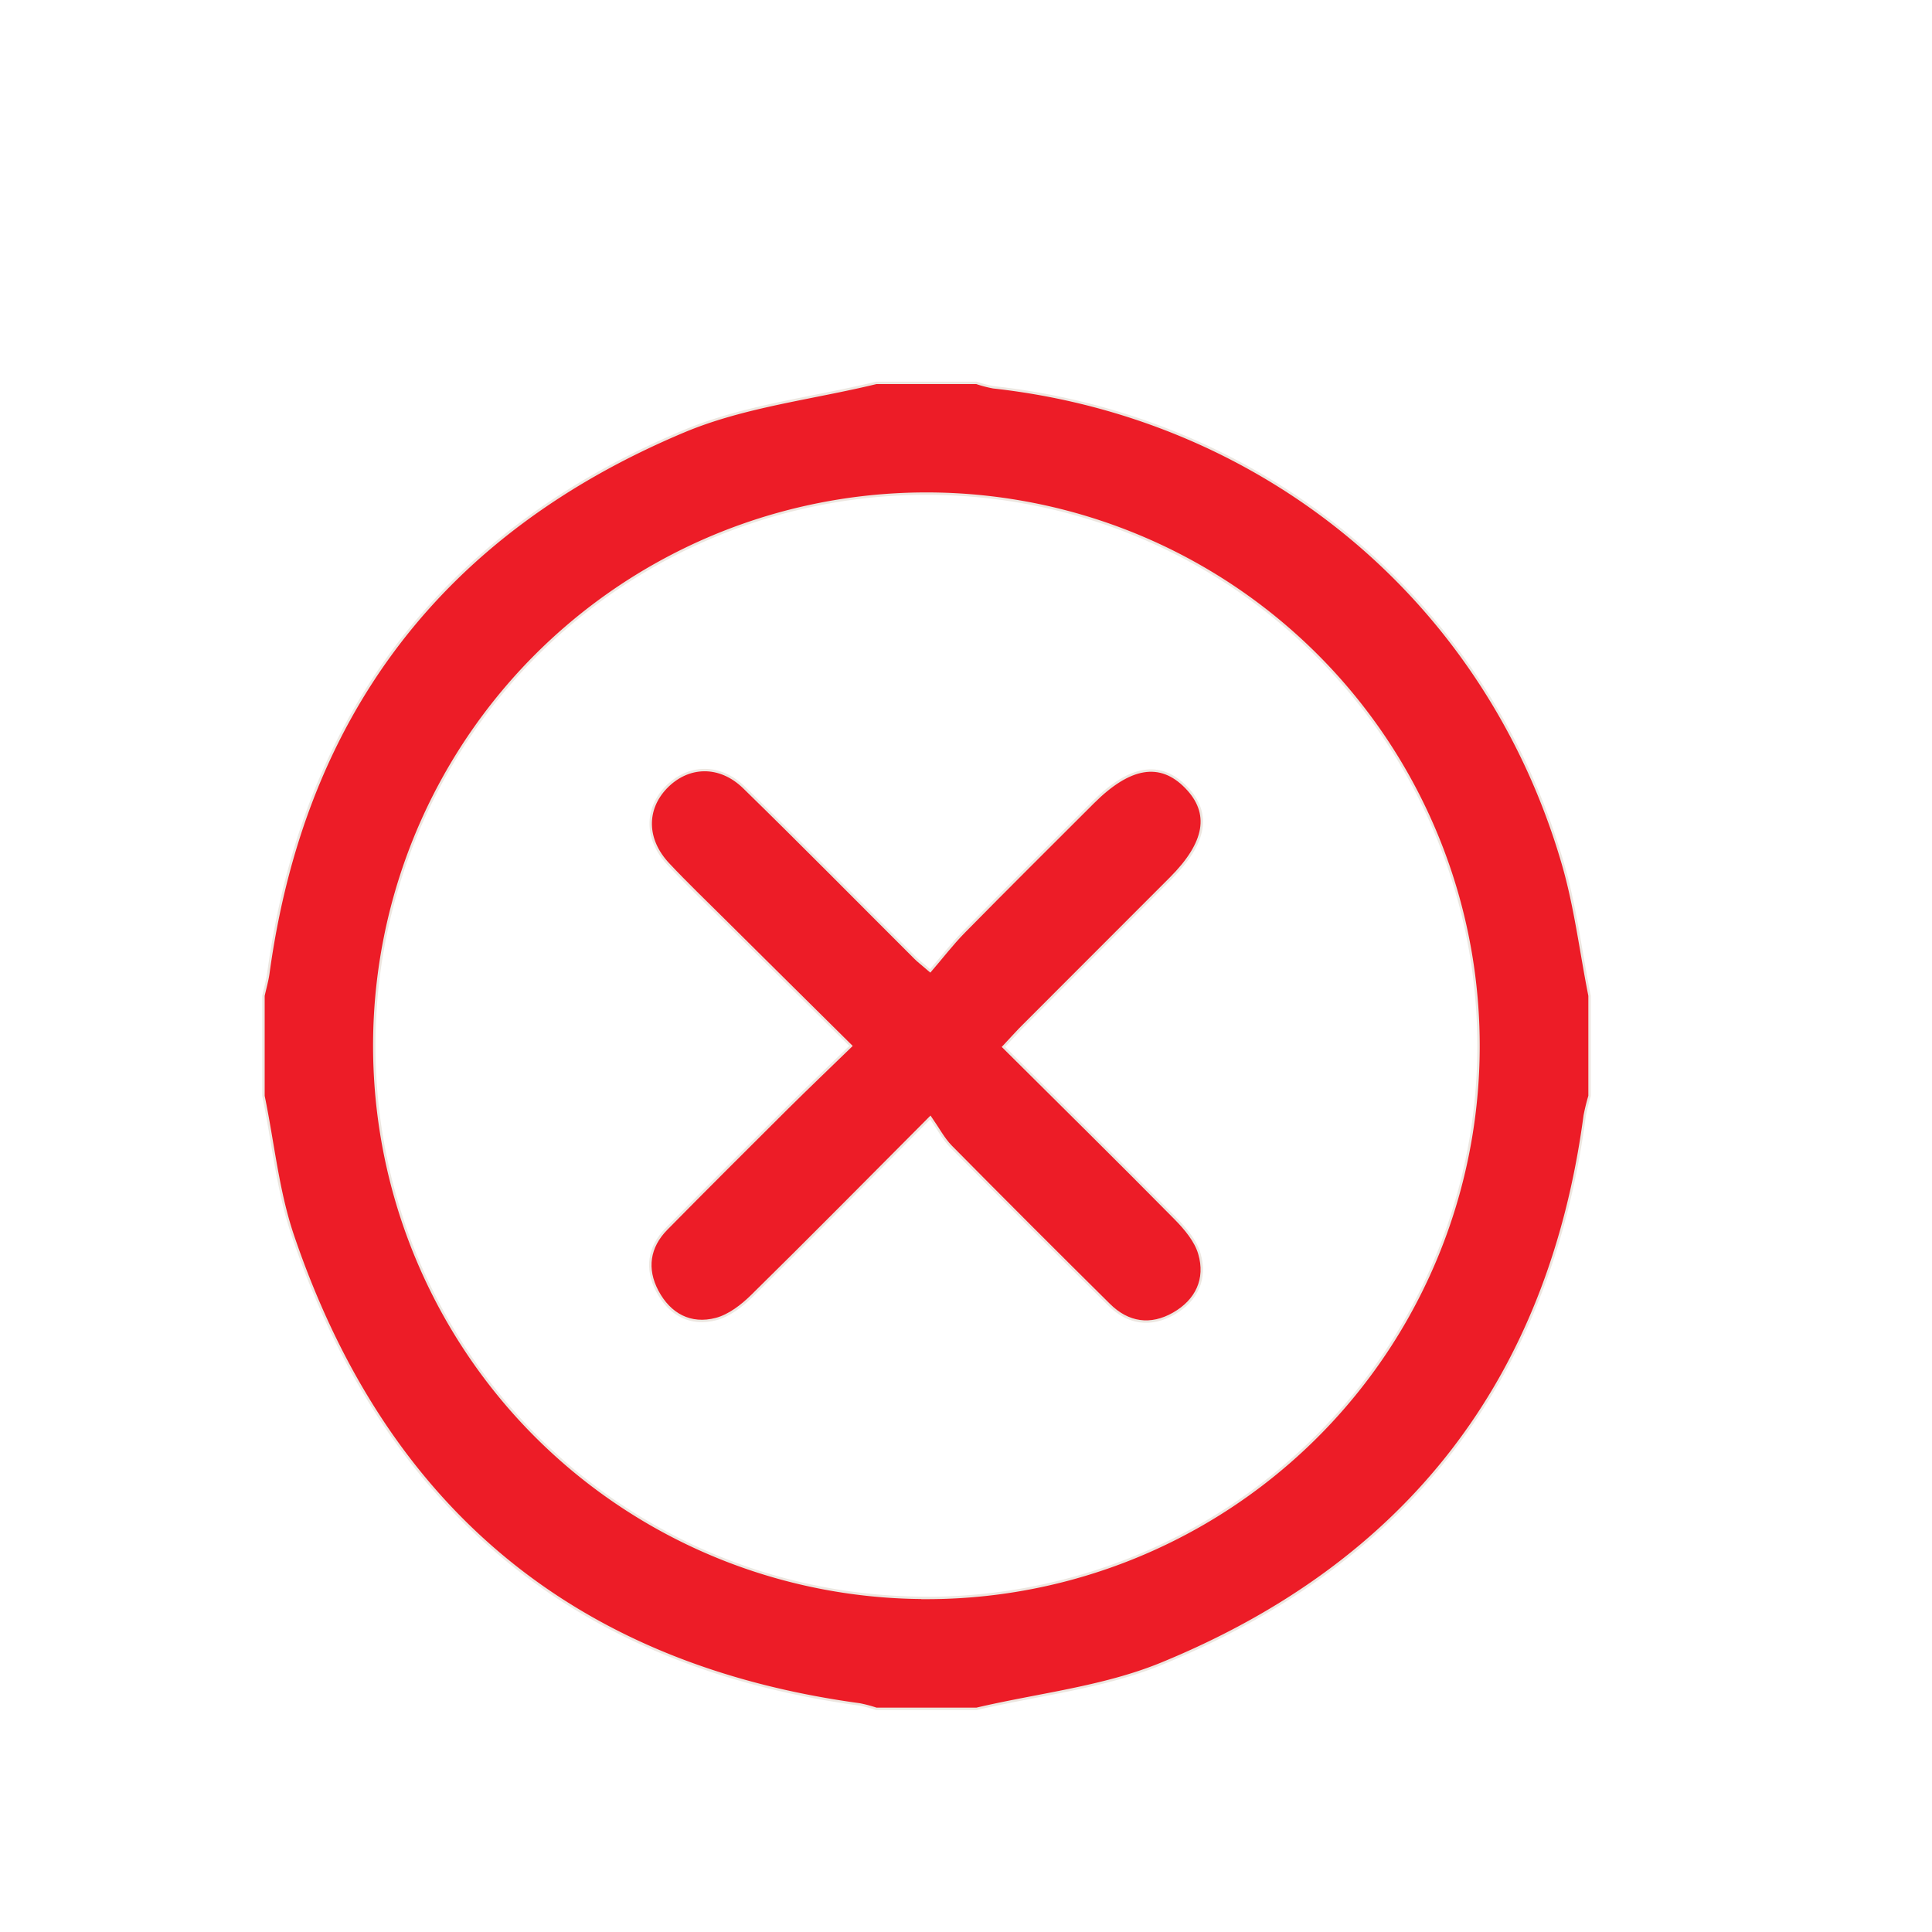 <svg id="Capa_1" data-name="Capa 1" xmlns="http://www.w3.org/2000/svg" viewBox="0 0 400 400"><defs><style>.cls-1{fill:#ed1c27;stroke:#ede7e1;stroke-miterlimit:10;stroke-width:0.5px;}</style></defs><title>pago</title><path class="cls-1" d="M323.58,178.82C307.78,124.5,262,86.43,205.66,80.18a24.57,24.57,0,0,1-3.49-.91H181.43c-13.3,3.23-27.32,4.77-39.79,10-49.8,20.89-78.74,58.48-86.09,112.28-.22,1.55-.67,3.08-1,4.61v20.75c2,9.65,2.94,19.64,6.08,28.9,19.13,56.33,58.14,89,117.34,97.07a28.16,28.16,0,0,1,3.47.92h20.74c12.78-3,26.23-4.41,38.23-9.32,50.81-20.83,80.37-58.72,87.69-113.49a41.71,41.71,0,0,1,1-4.08V206.16C327.28,197,326.17,187.71,323.58,178.82Zm-132,152A114.31,114.31,0,1,1,306.11,216.78,114.26,114.26,0,0,1,191.55,330.84Z"/><path class="cls-1" d="M243.34,252.26c-11.69-11.85-23.55-23.53-35.59-35.51,1.71-1.81,3-3.3,4.45-4.71q15.06-15.1,30.16-30.18c7.38-7.38,8.42-13.51,3.21-18.86-5.35-5.5-11.66-4.46-19.29,3.17-8.91,8.9-17.86,17.78-26.69,26.76-2.5,2.54-4.68,5.41-7,8.09-1.87-1.61-2.52-2.09-3.08-2.66-11.8-11.77-23.5-23.64-35.42-35.28-5.09-5-11.7-4.72-16.22,0-4.32,4.55-4.23,10.76.48,15.8,3.75,4,7.72,7.8,11.61,11.67,8.59,8.54,17.21,17.06,26.23,26-4.83,4.69-9.09,8.75-13.26,12.89-8.35,8.32-16.71,16.63-24.95,25-3.67,3.74-4.34,8.25-1.89,12.88,2.56,4.84,6.88,7.17,12.18,5.77,2.73-.73,5.37-2.78,7.46-4.84,12-11.8,23.81-23.78,36.89-36.9,1.63,2.33,2.69,4.4,4.25,6q16.28,16.47,32.75,32.77c3.94,3.92,8.62,4.56,13.36,1.86s6.89-7.16,5.34-12.41C247.56,256.92,245.42,254.37,243.34,252.26Z"/></svg>